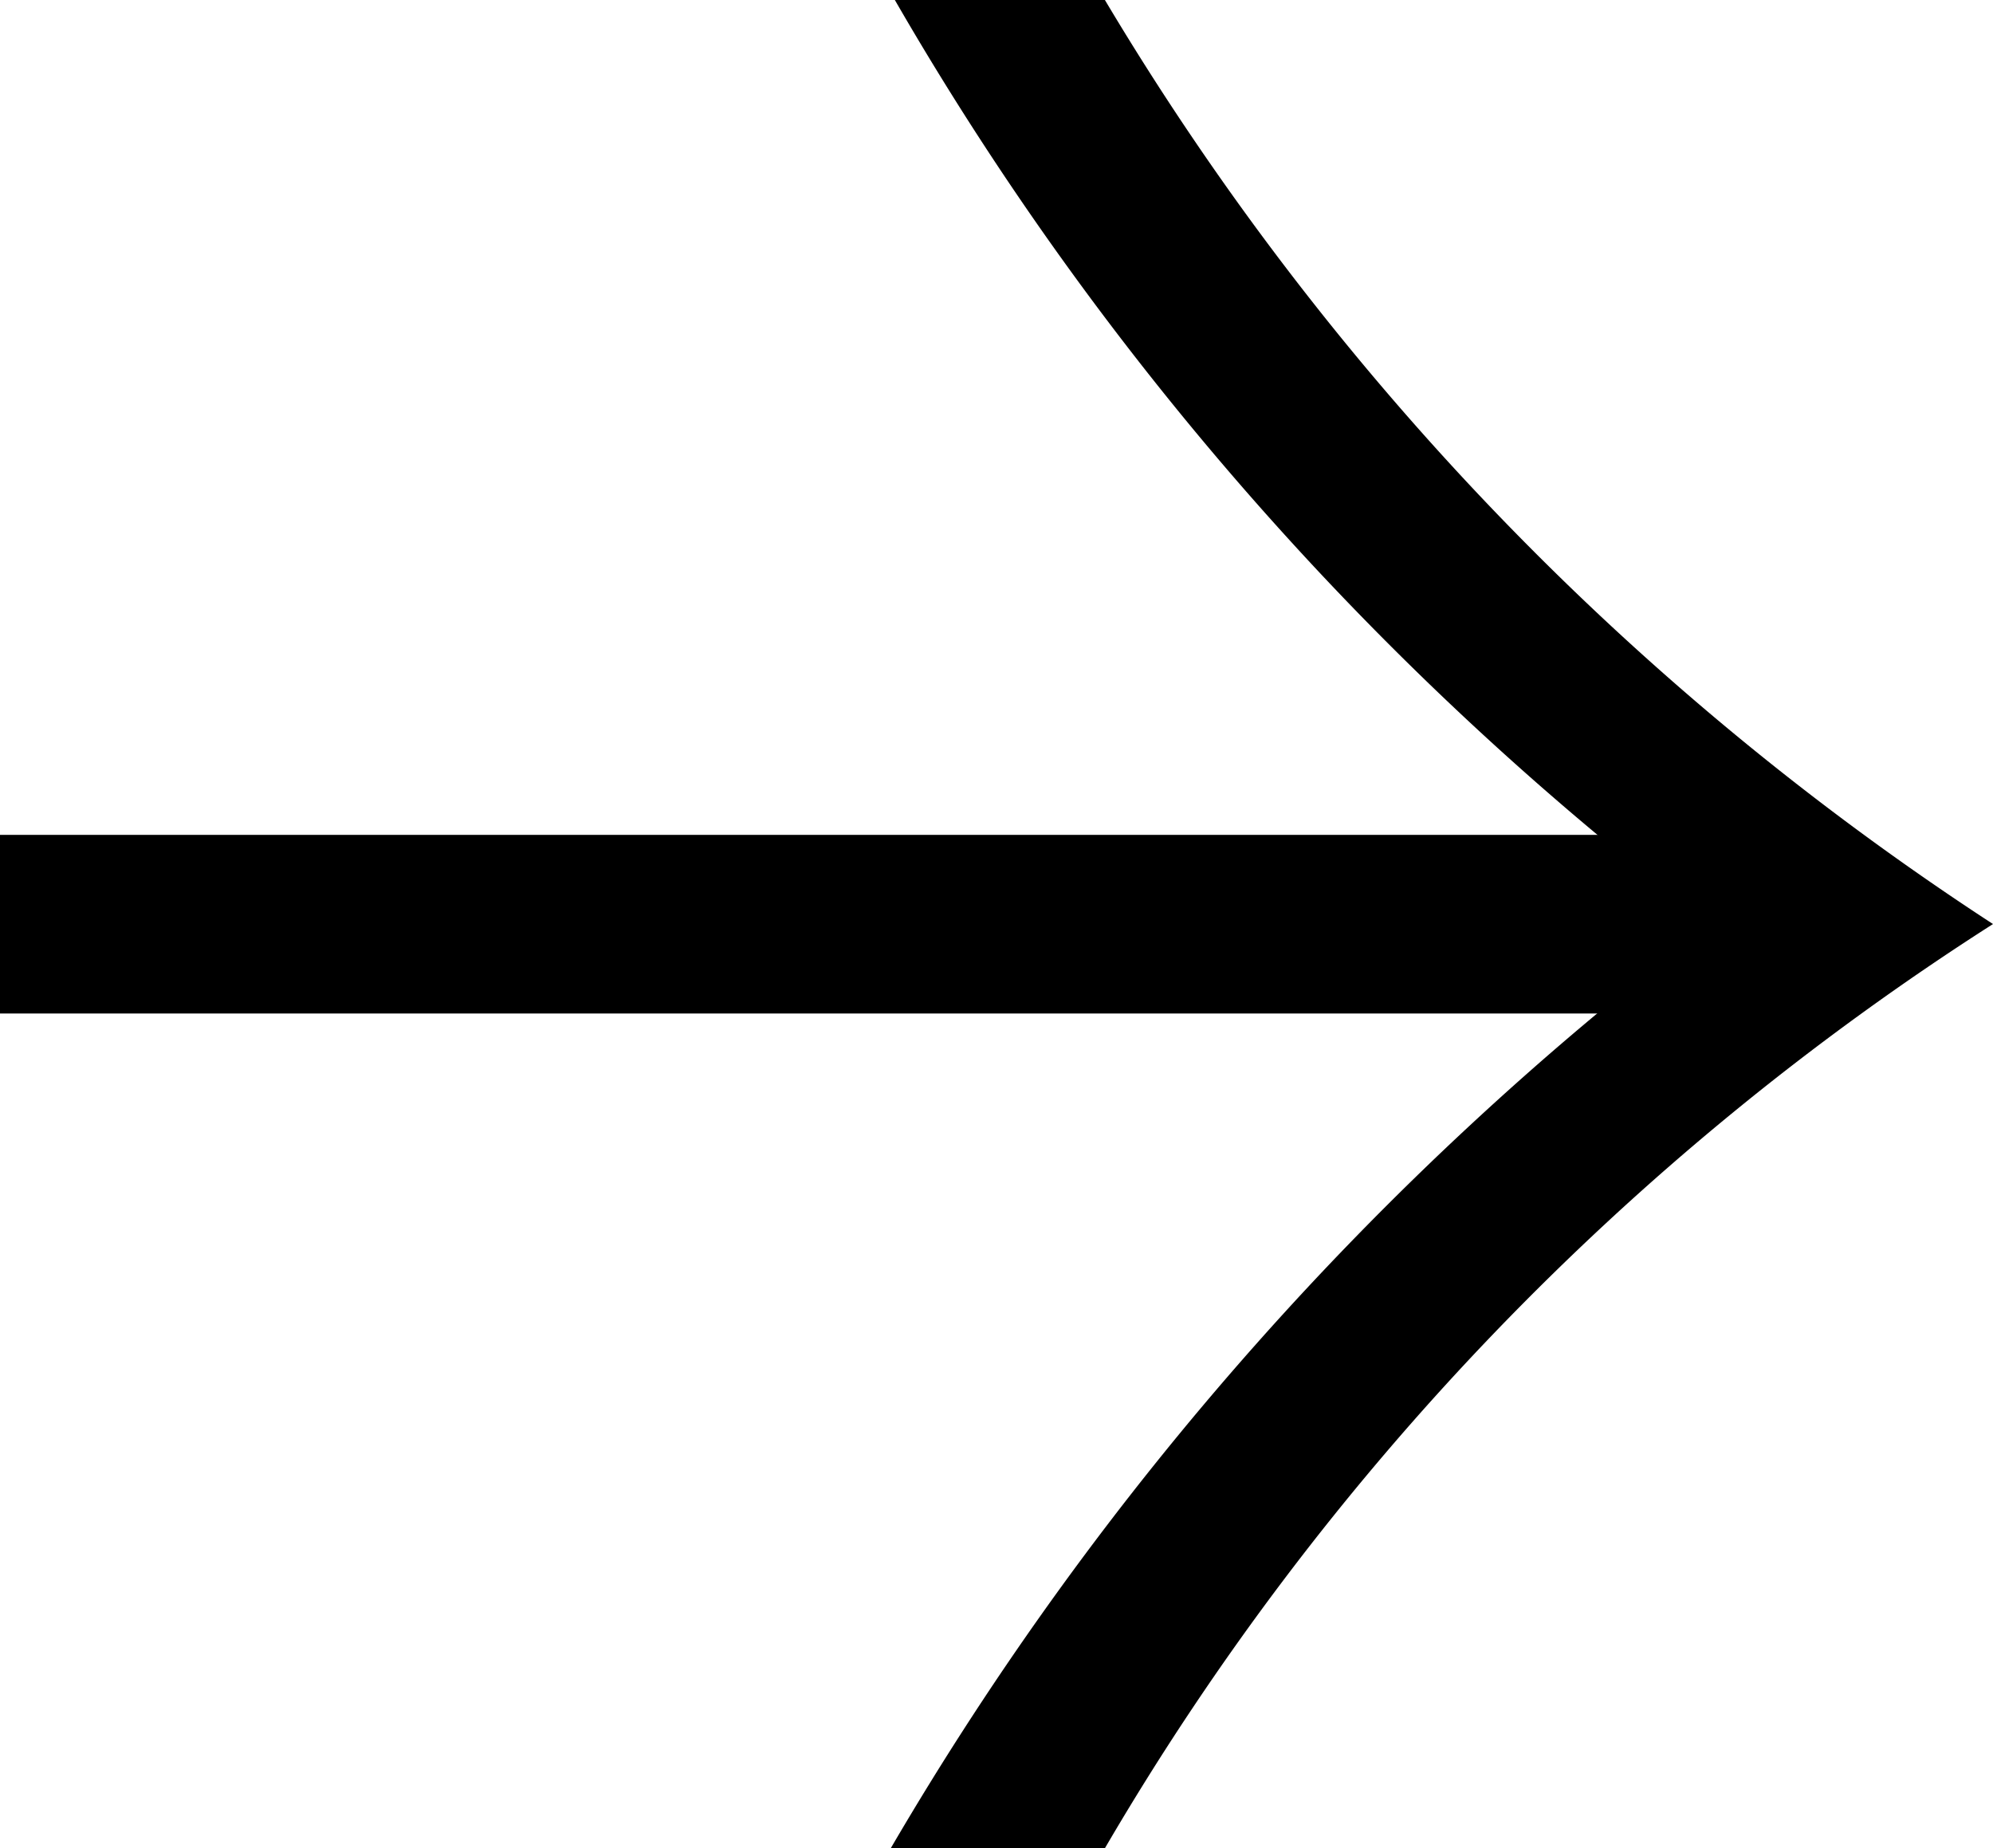 <svg xmlns="http://www.w3.org/2000/svg" xmlns:xlink="http://www.w3.org/1999/xlink" width="14.156" height="13.127" viewBox="0 0 14.156 13.127">
  <defs>
    <clipPath id="clip-path">
      <rect id="Rectangle_19" data-name="Rectangle 19" width="14.156" height="13.127" fill="none"/>
    </clipPath>
  </defs>
  <g id="arrow" transform="translate(14.156 13.127) rotate(180)">
    <g id="Group_150" data-name="Group 150" clip-path="url(#clip-path)">
      <line id="Line_8" data-name="Line 8" x2="12.42" transform="translate(1.736 6.563)" fill="none" stroke="#000" stroke-width="1.269"/>
      <path id="Path_25" data-name="Path 25" d="M6.308,0A19.393,19.393,0,0,1,0,6.564a20.133,20.133,0,0,1,6.308,6.563H7.8A22.1,22.1,0,0,0,2.013,6.564,22.459,22.459,0,0,0,7.829,0Z" transform="translate(0 0)"/>
    </g>
  </g>
</svg>
